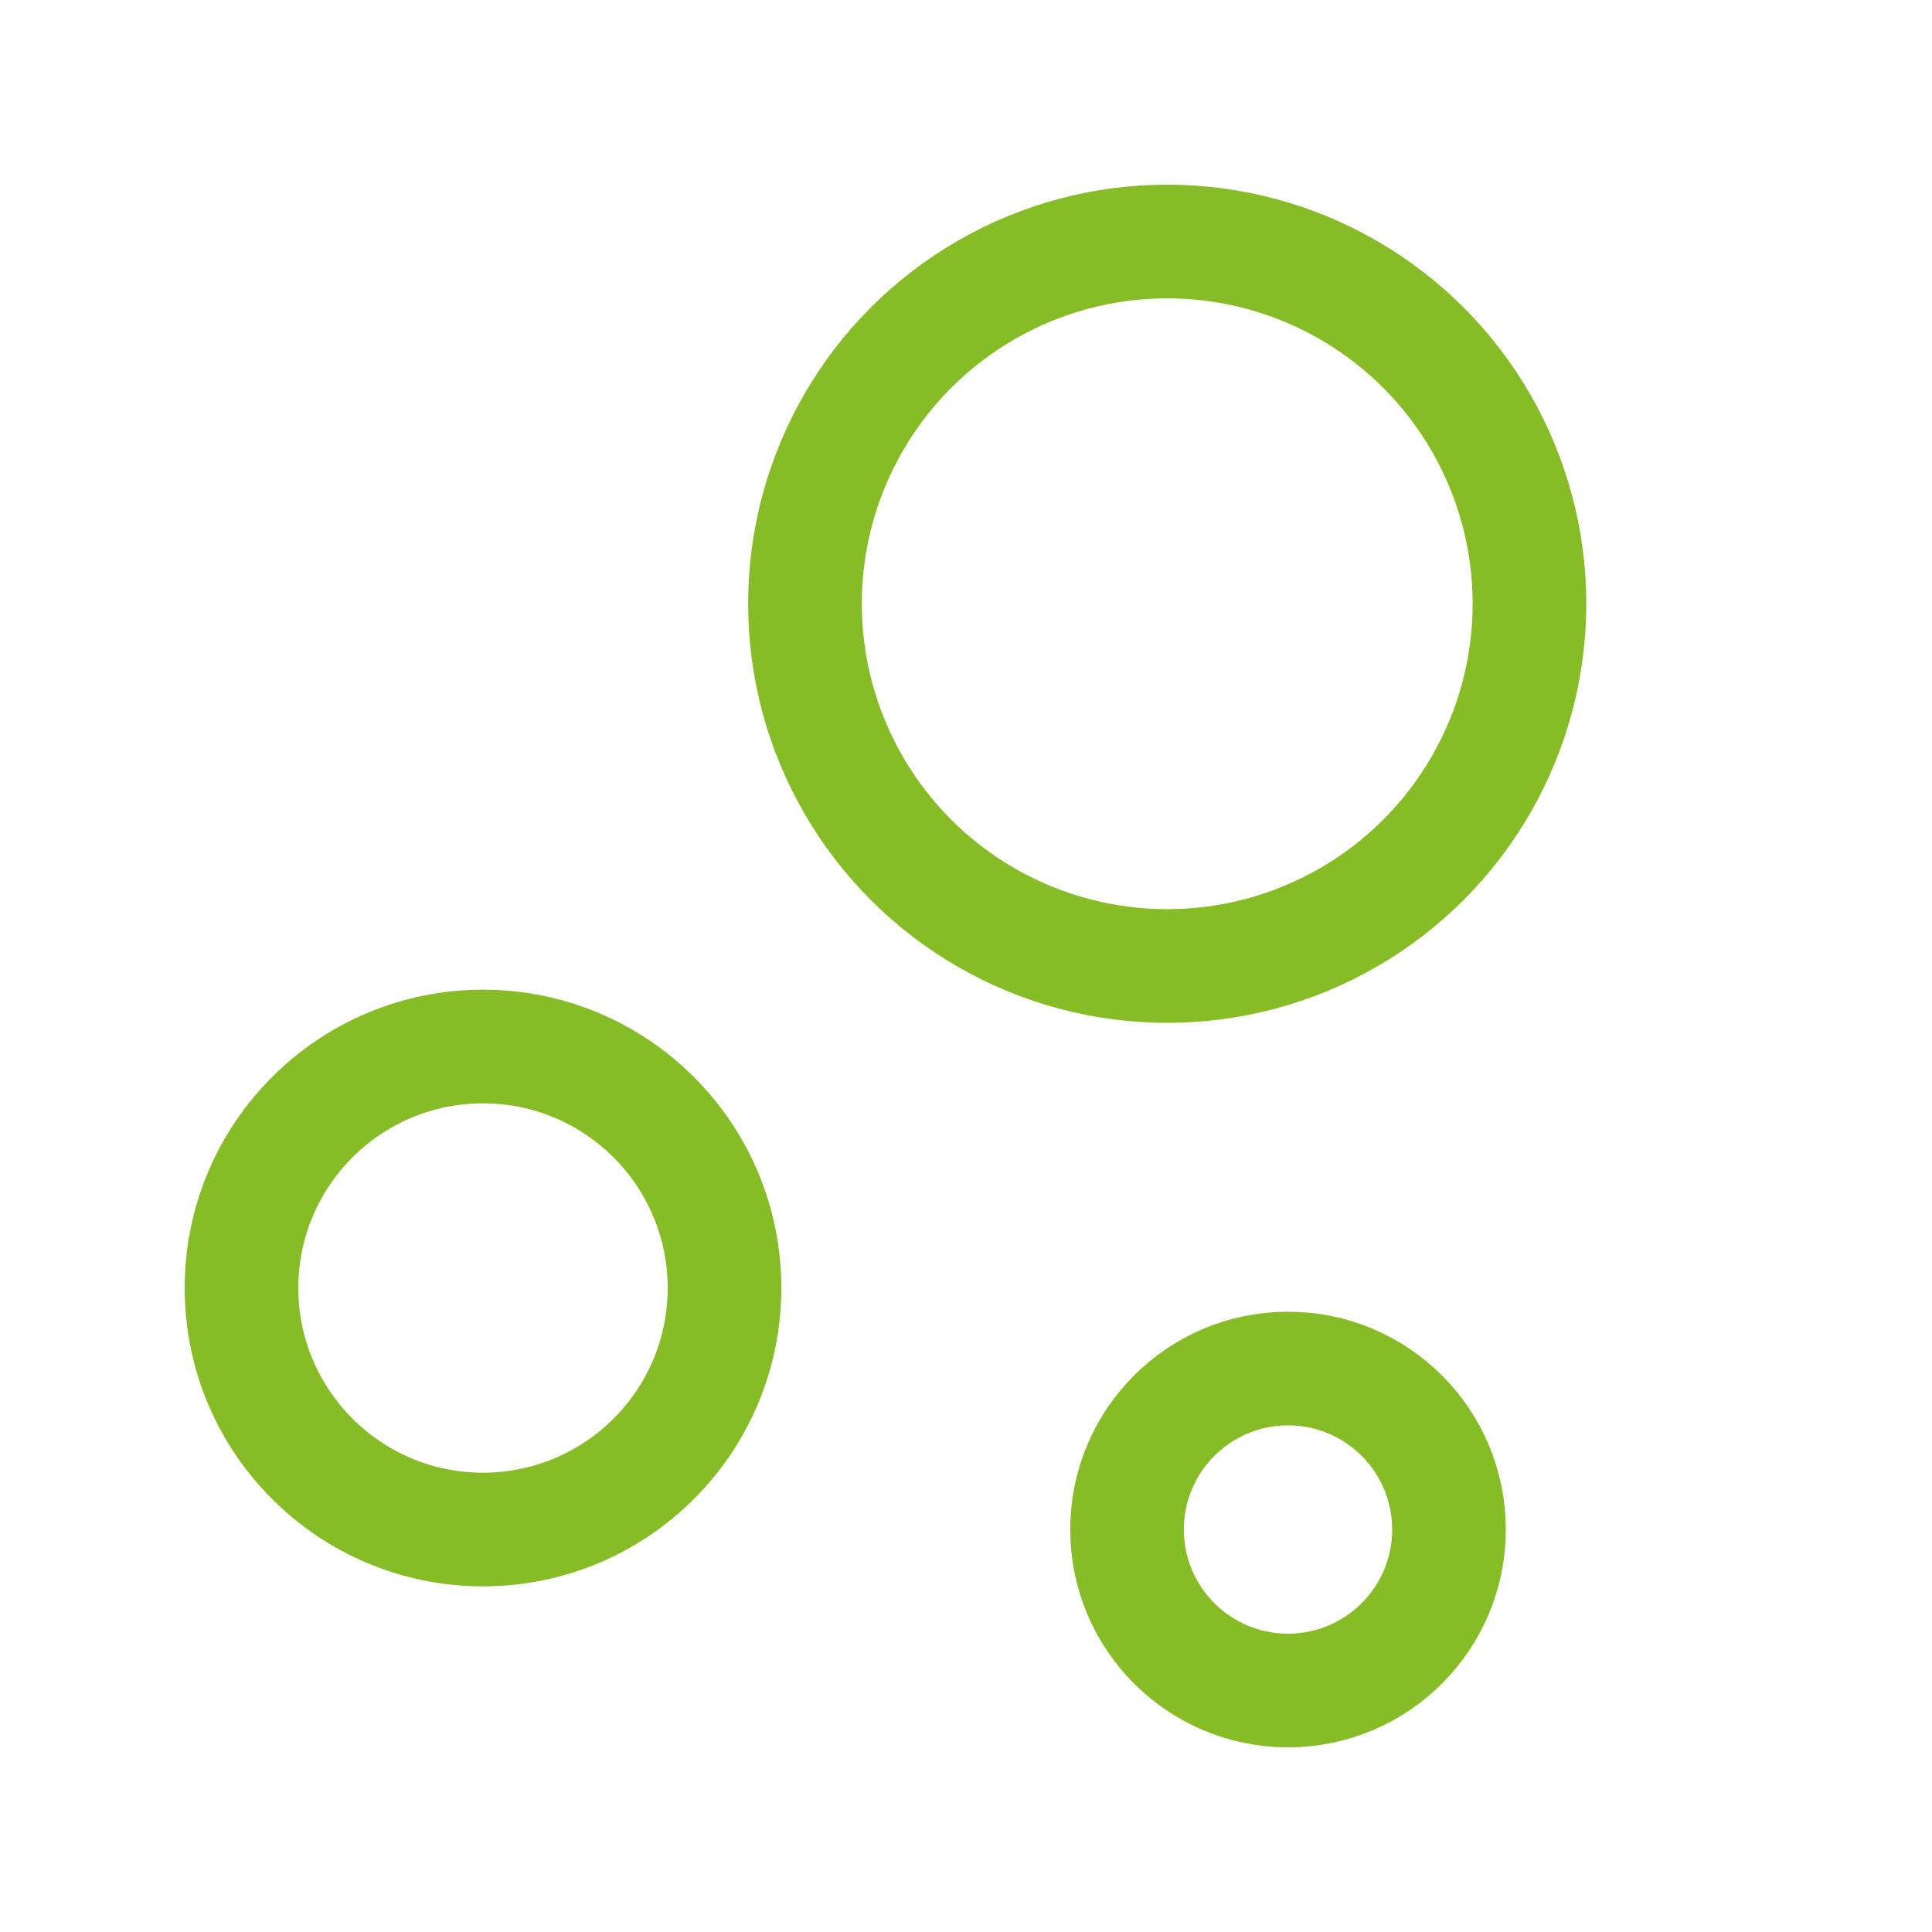 <svg width="34" height="34" viewBox="0 0 34 34" fill="none" xmlns="http://www.w3.org/2000/svg">
<circle cx="8.5" cy="22.667" r="4.25" stroke="#86BC25" stroke-width="2" stroke-linecap="round" stroke-linejoin="round"/>
<circle cx="22.667" cy="26.917" r="2.833" stroke="#86BC25" stroke-width="2" stroke-linecap="round" stroke-linejoin="round"/>
<ellipse cx="20.541" cy="10.625" rx="6.375" ry="6.375" stroke="#86BC25" stroke-width="2" stroke-linecap="round" stroke-linejoin="round"/>
</svg>
